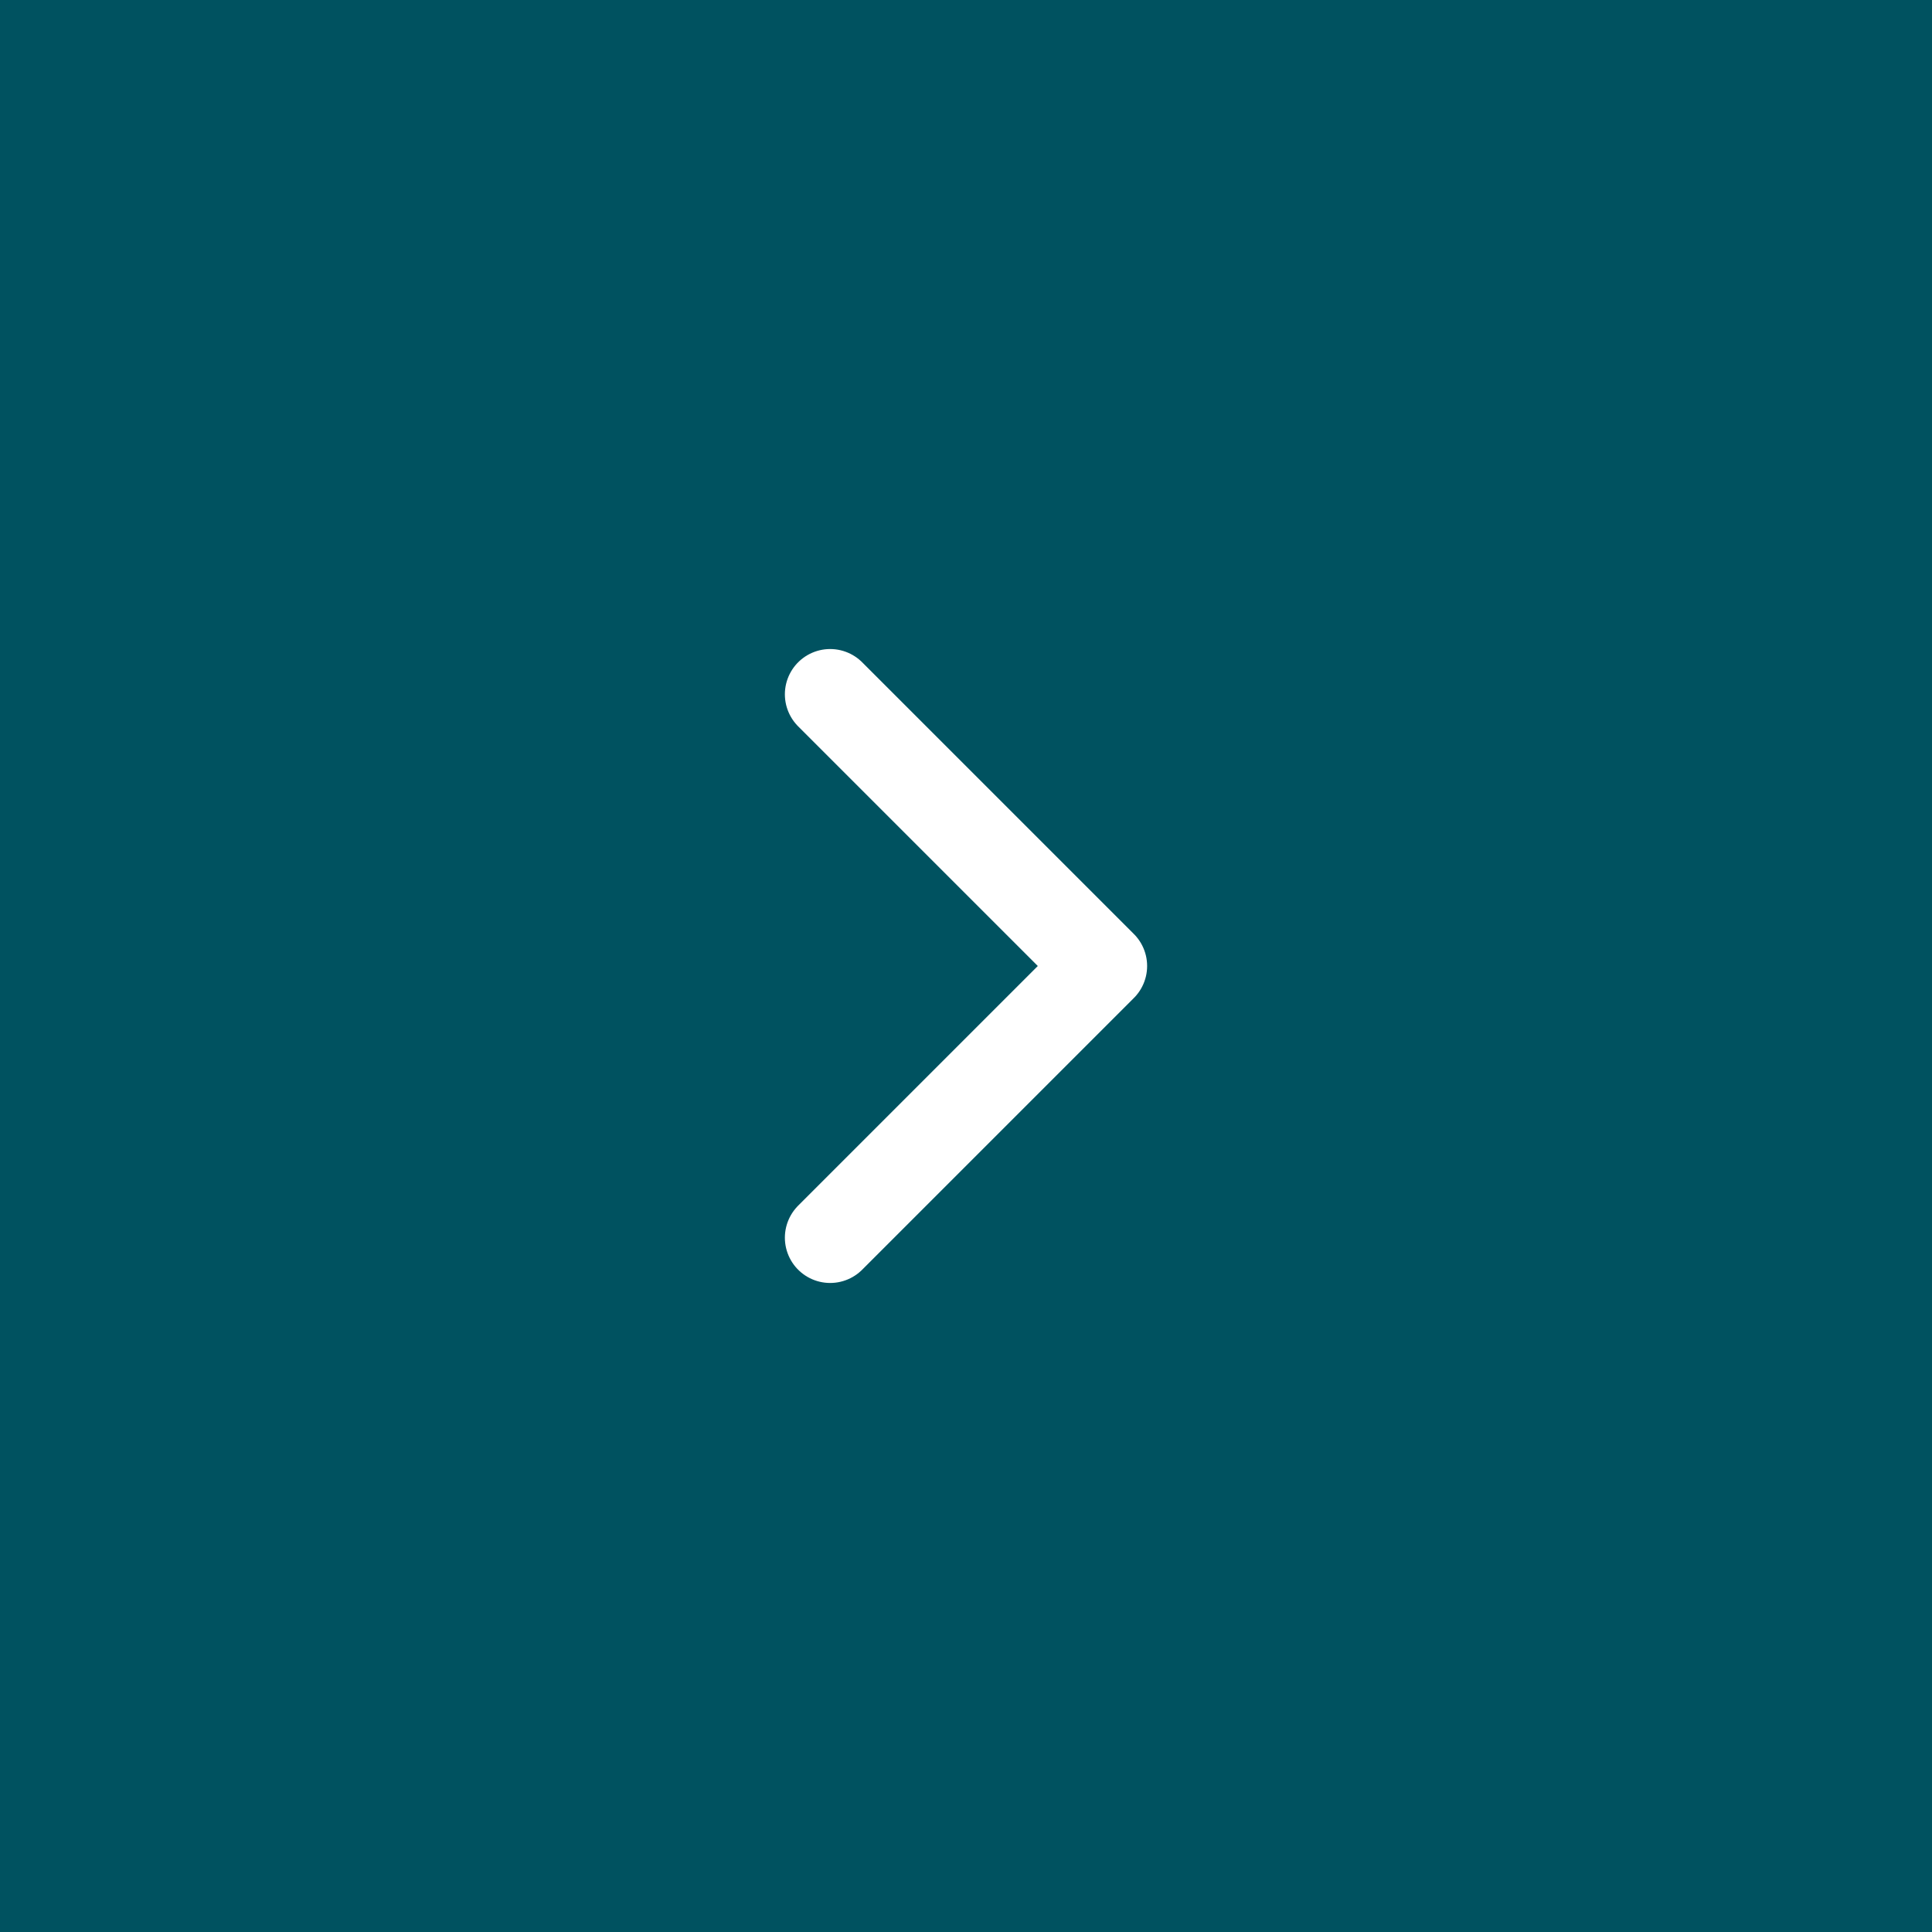 <svg width="32" height="32" viewBox="0 0 32 32" fill="none" xmlns="http://www.w3.org/2000/svg">
<rect width="32" height="32" fill="#005260"/>
<path d="M13.75 20.5L18.25 16L13.75 11.5" stroke="white" stroke-width="1.5" stroke-linecap="round" stroke-linejoin="round"/>
</svg>
